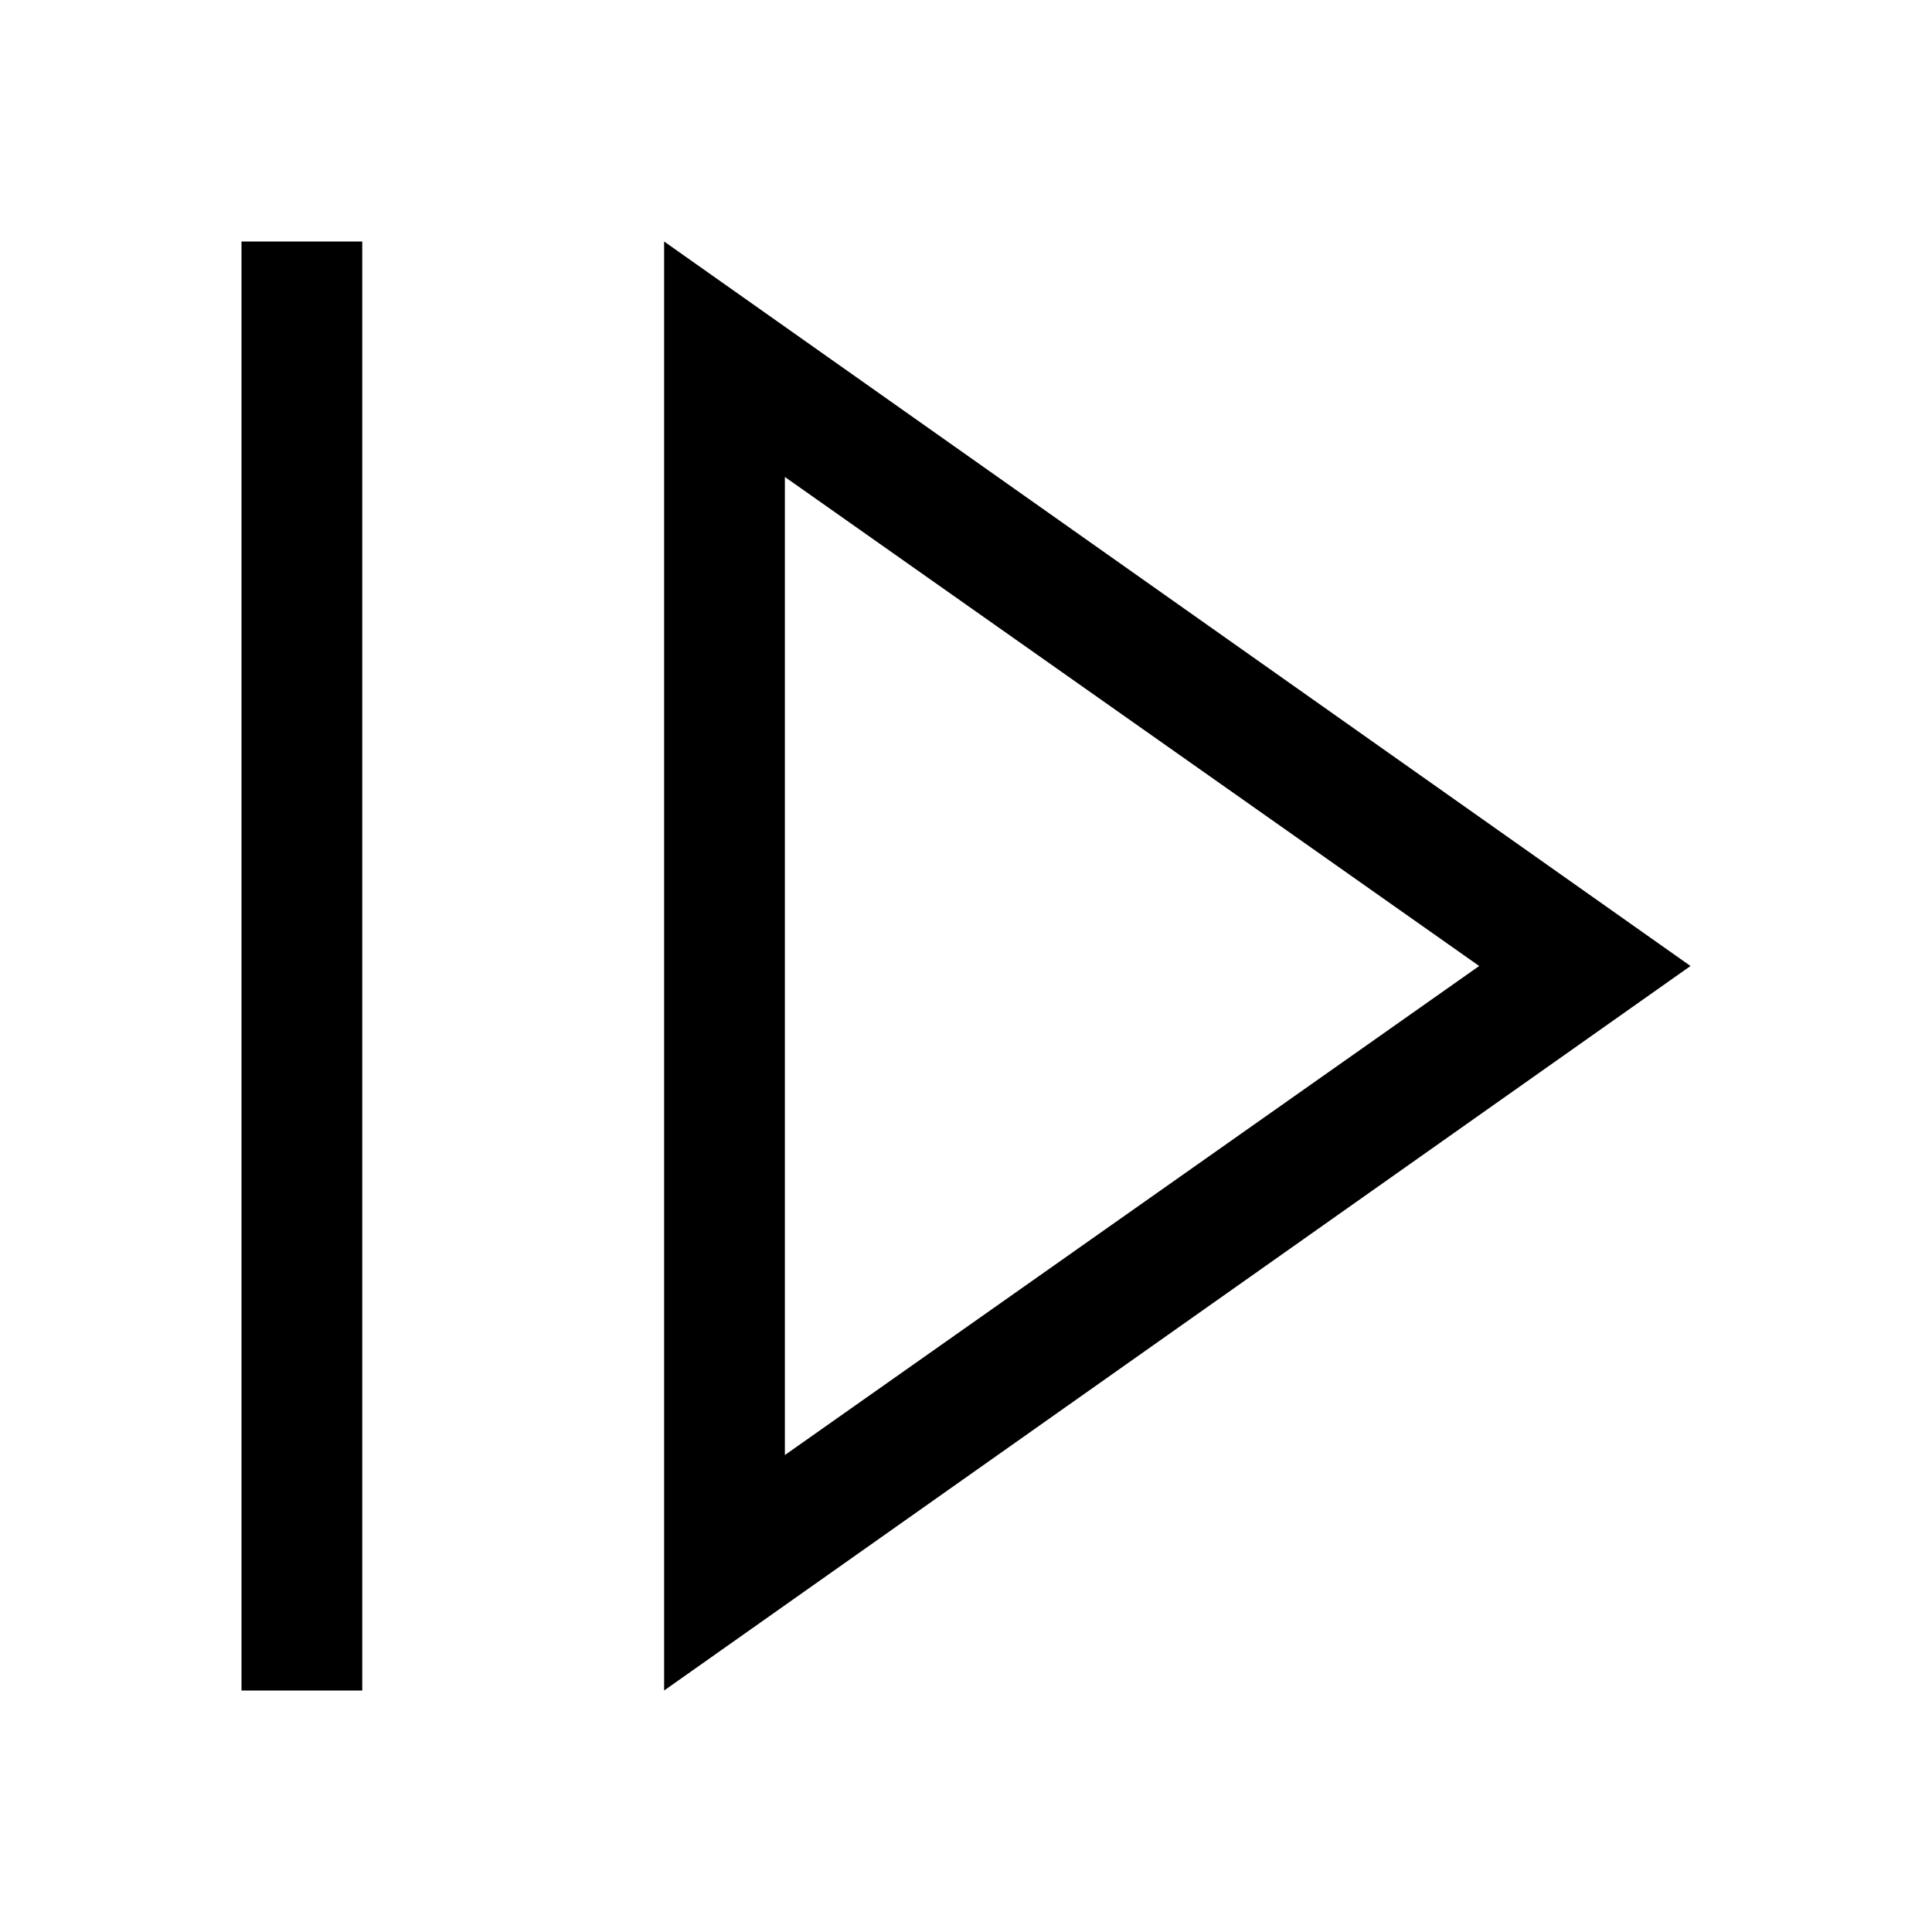 <?xml version="1.0" encoding="UTF-8"?>
<svg xmlns="http://www.w3.org/2000/svg" viewBox="0 0 320 320">
  <path d="M130 241l0 -162 115 81 -115 81zm-70 -201l-20 0 0 240 20 0 0 -240 0 0zm50 0l0 240 170 -120 -170 -120z"/>
</svg>
